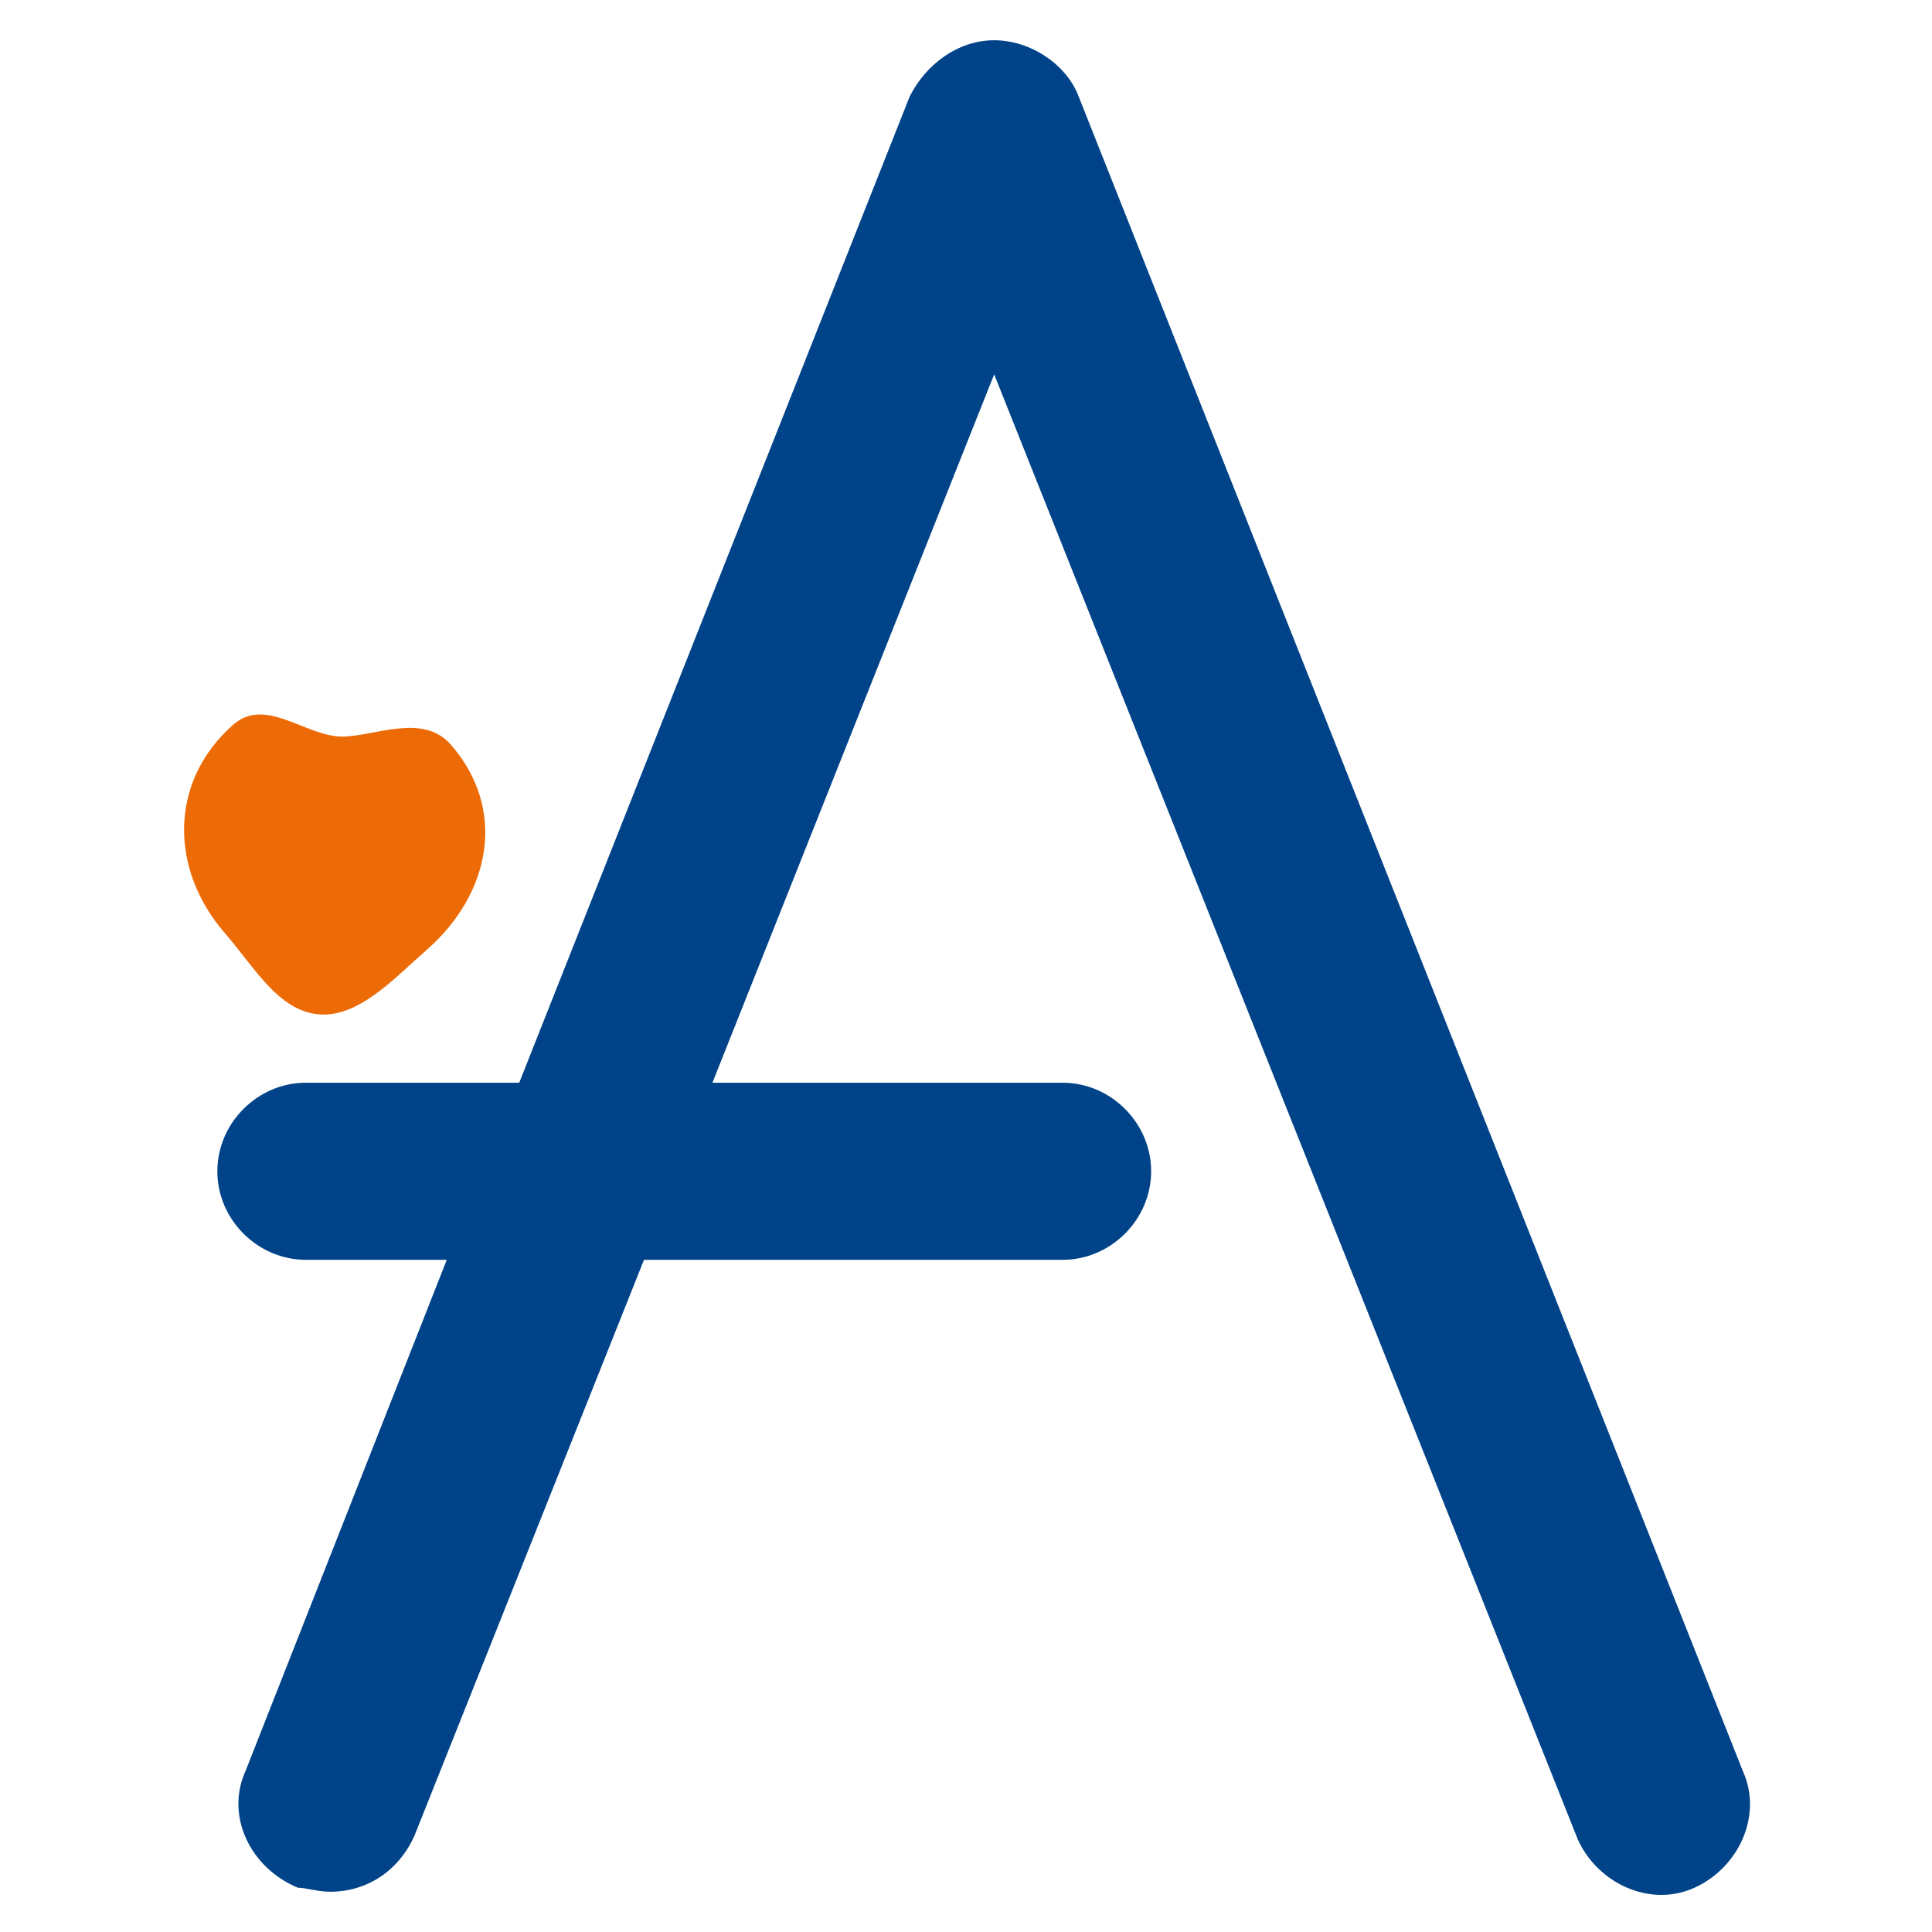 <?xml version="1.0" encoding="utf-8"?>
<!-- Generator: Adobe Illustrator 25.1.0, SVG Export Plug-In . SVG Version: 6.00 Build 0)  -->
<svg version="1.1" id="Ebene_1" xmlns="http://www.w3.org/2000/svg" xmlns:xlink="http://www.w3.org/1999/xlink" x="0px" y="0px"
	 viewBox="0 0 48 48" enable-background="new 0 0 48 48" xml:space="preserve">
<g>
	<g>
		<path fill="#004388" d="M43.3,44L26.8,2.4C26.5,1.6,25.6,1,24.7,1S23,1.6,22.6,2.4l-9.7,24.5H7.6c-1.2,0-2.2,1-2.2,2.2
			s1,2.2,2.2,2.2h3.5L6.1,44c-0.5,1.1,0.1,2.4,1.3,2.9C7.6,46.9,7.9,47,8.2,47c0.9,0,1.7-0.5,2.1-1.4l5.7-14.3h10.4
			c1.2,0,2.2-1,2.2-2.2s-1-2.2-2.2-2.2h-8.7l7-17.6l14.5,36.4c0.5,1.1,1.8,1.7,2.9,1.2C43.2,46.4,43.8,45.1,43.3,44z"/>
	</g>
	<g>
		<path fill="#ED6B06" d="M11.2,18.5c1.4,1.6,1,3.7-0.6,5.1c-0.8,0.7-1.7,1.7-2.7,1.6c-1-0.1-1.6-1.2-2.3-2
			c-1.4-1.6-1.4-3.8,0.2-5.2c0.8-0.7,1.8,0.3,2.7,0.3C9.3,18.3,10.5,17.7,11.2,18.5"/>
	</g>
</g>
</svg>
